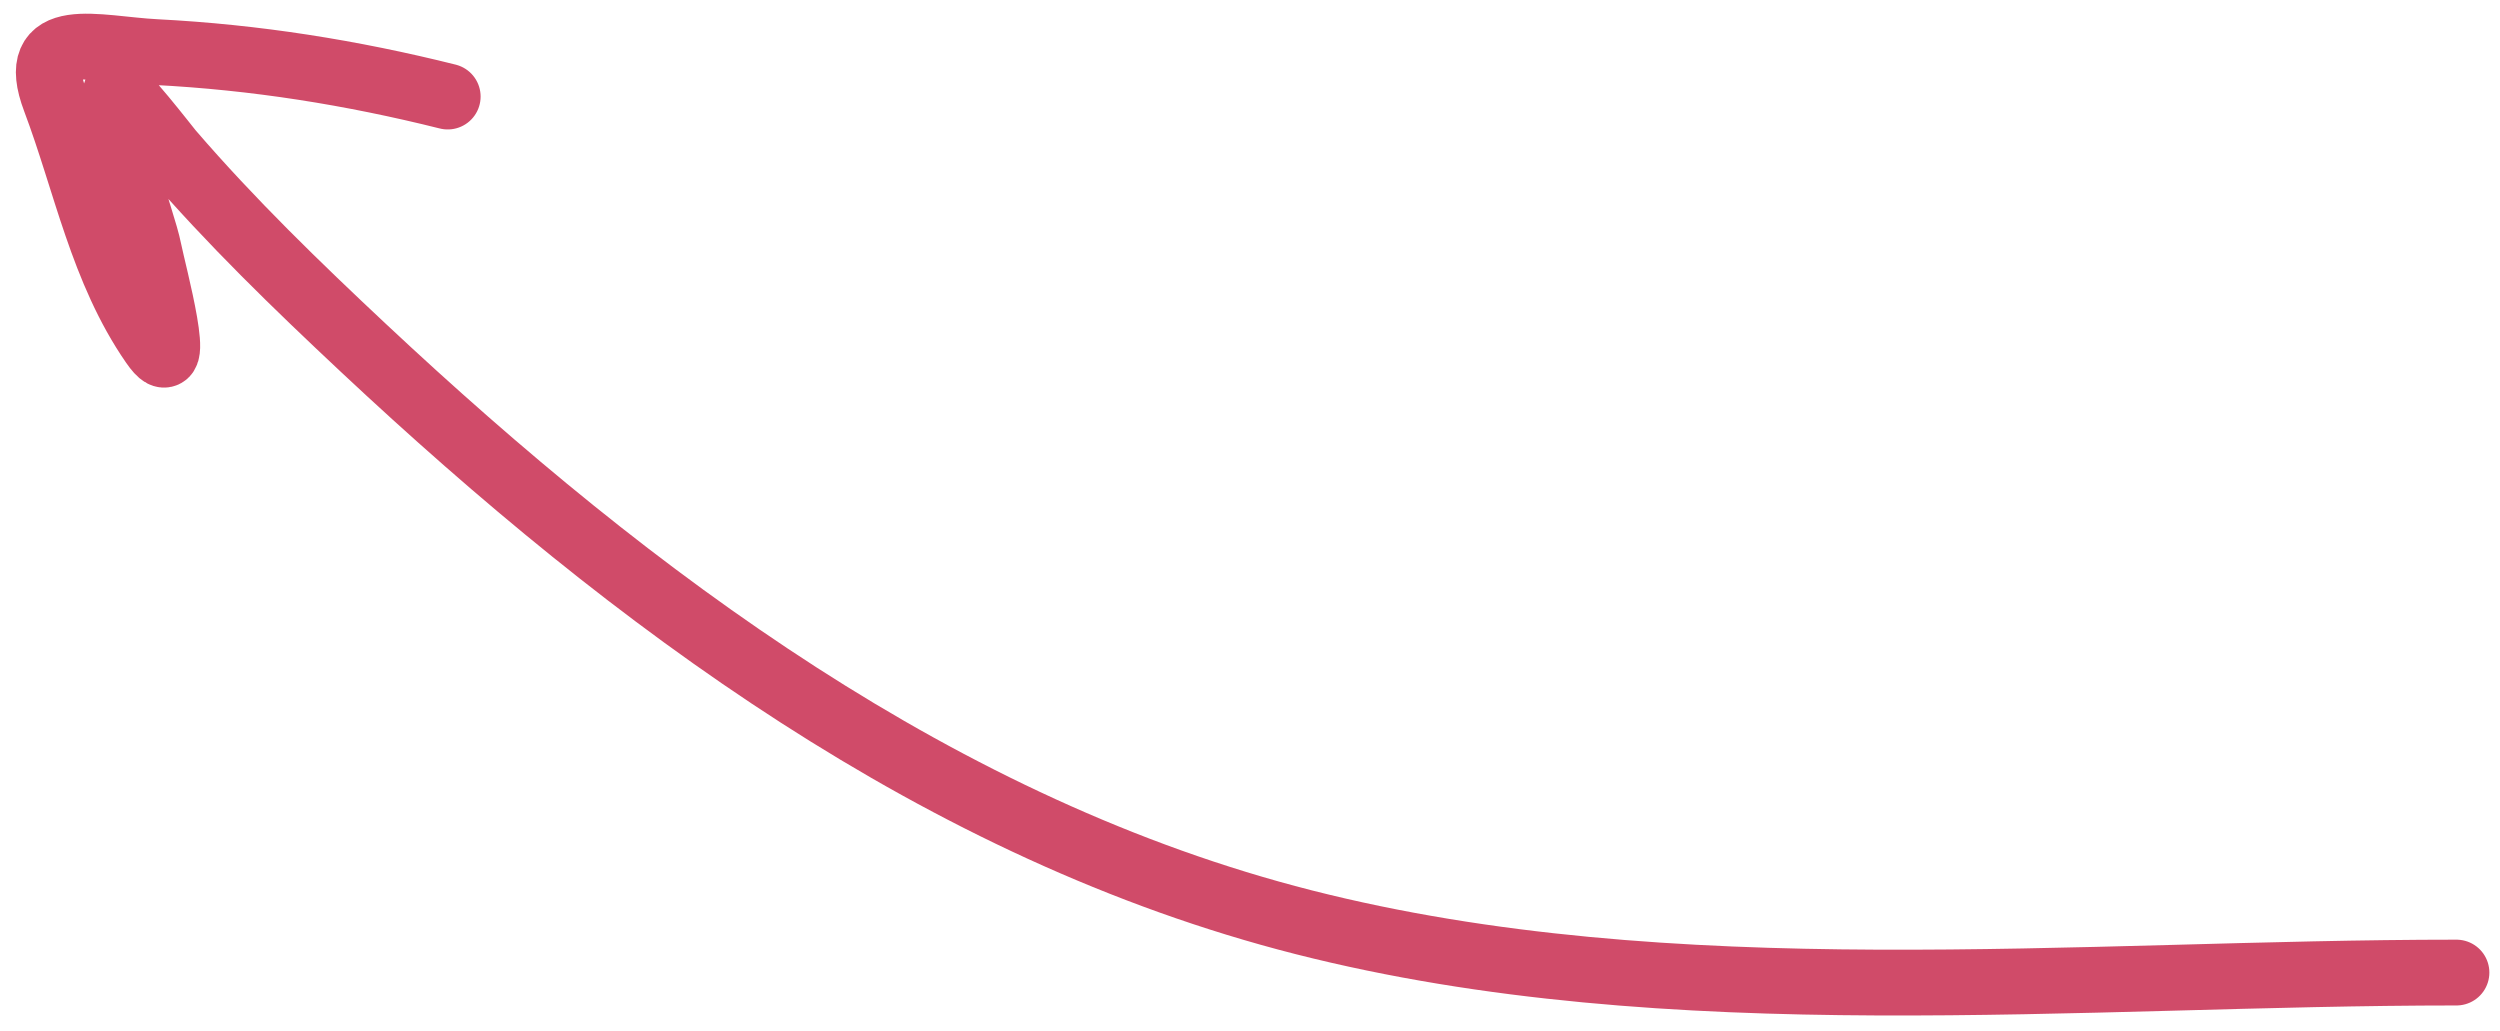<?xml version="1.0" encoding="UTF-8"?> <svg xmlns="http://www.w3.org/2000/svg" width="114" height="47" viewBox="0 0 114 47" fill="none"> <path d="M112.015 44.349C94.809 44.349 76.245 46.33 59.443 42.053C42.928 37.849 28.83 27.346 16.59 15.882C13.522 13.008 10.536 10.114 7.79 6.928C7.638 6.752 5.41 3.867 5.303 4.135C4.716 5.603 6.49 9.884 6.795 11.443C6.977 12.371 8.45 17.805 6.986 15.69C4.66 12.331 3.922 8.295 2.51 4.556C1.253 1.231 4.385 2.236 7.101 2.375C11.657 2.609 16.032 3.307 20.416 4.403" stroke="#D04B69" stroke-width="3" stroke-linecap="round"></path> </svg> 